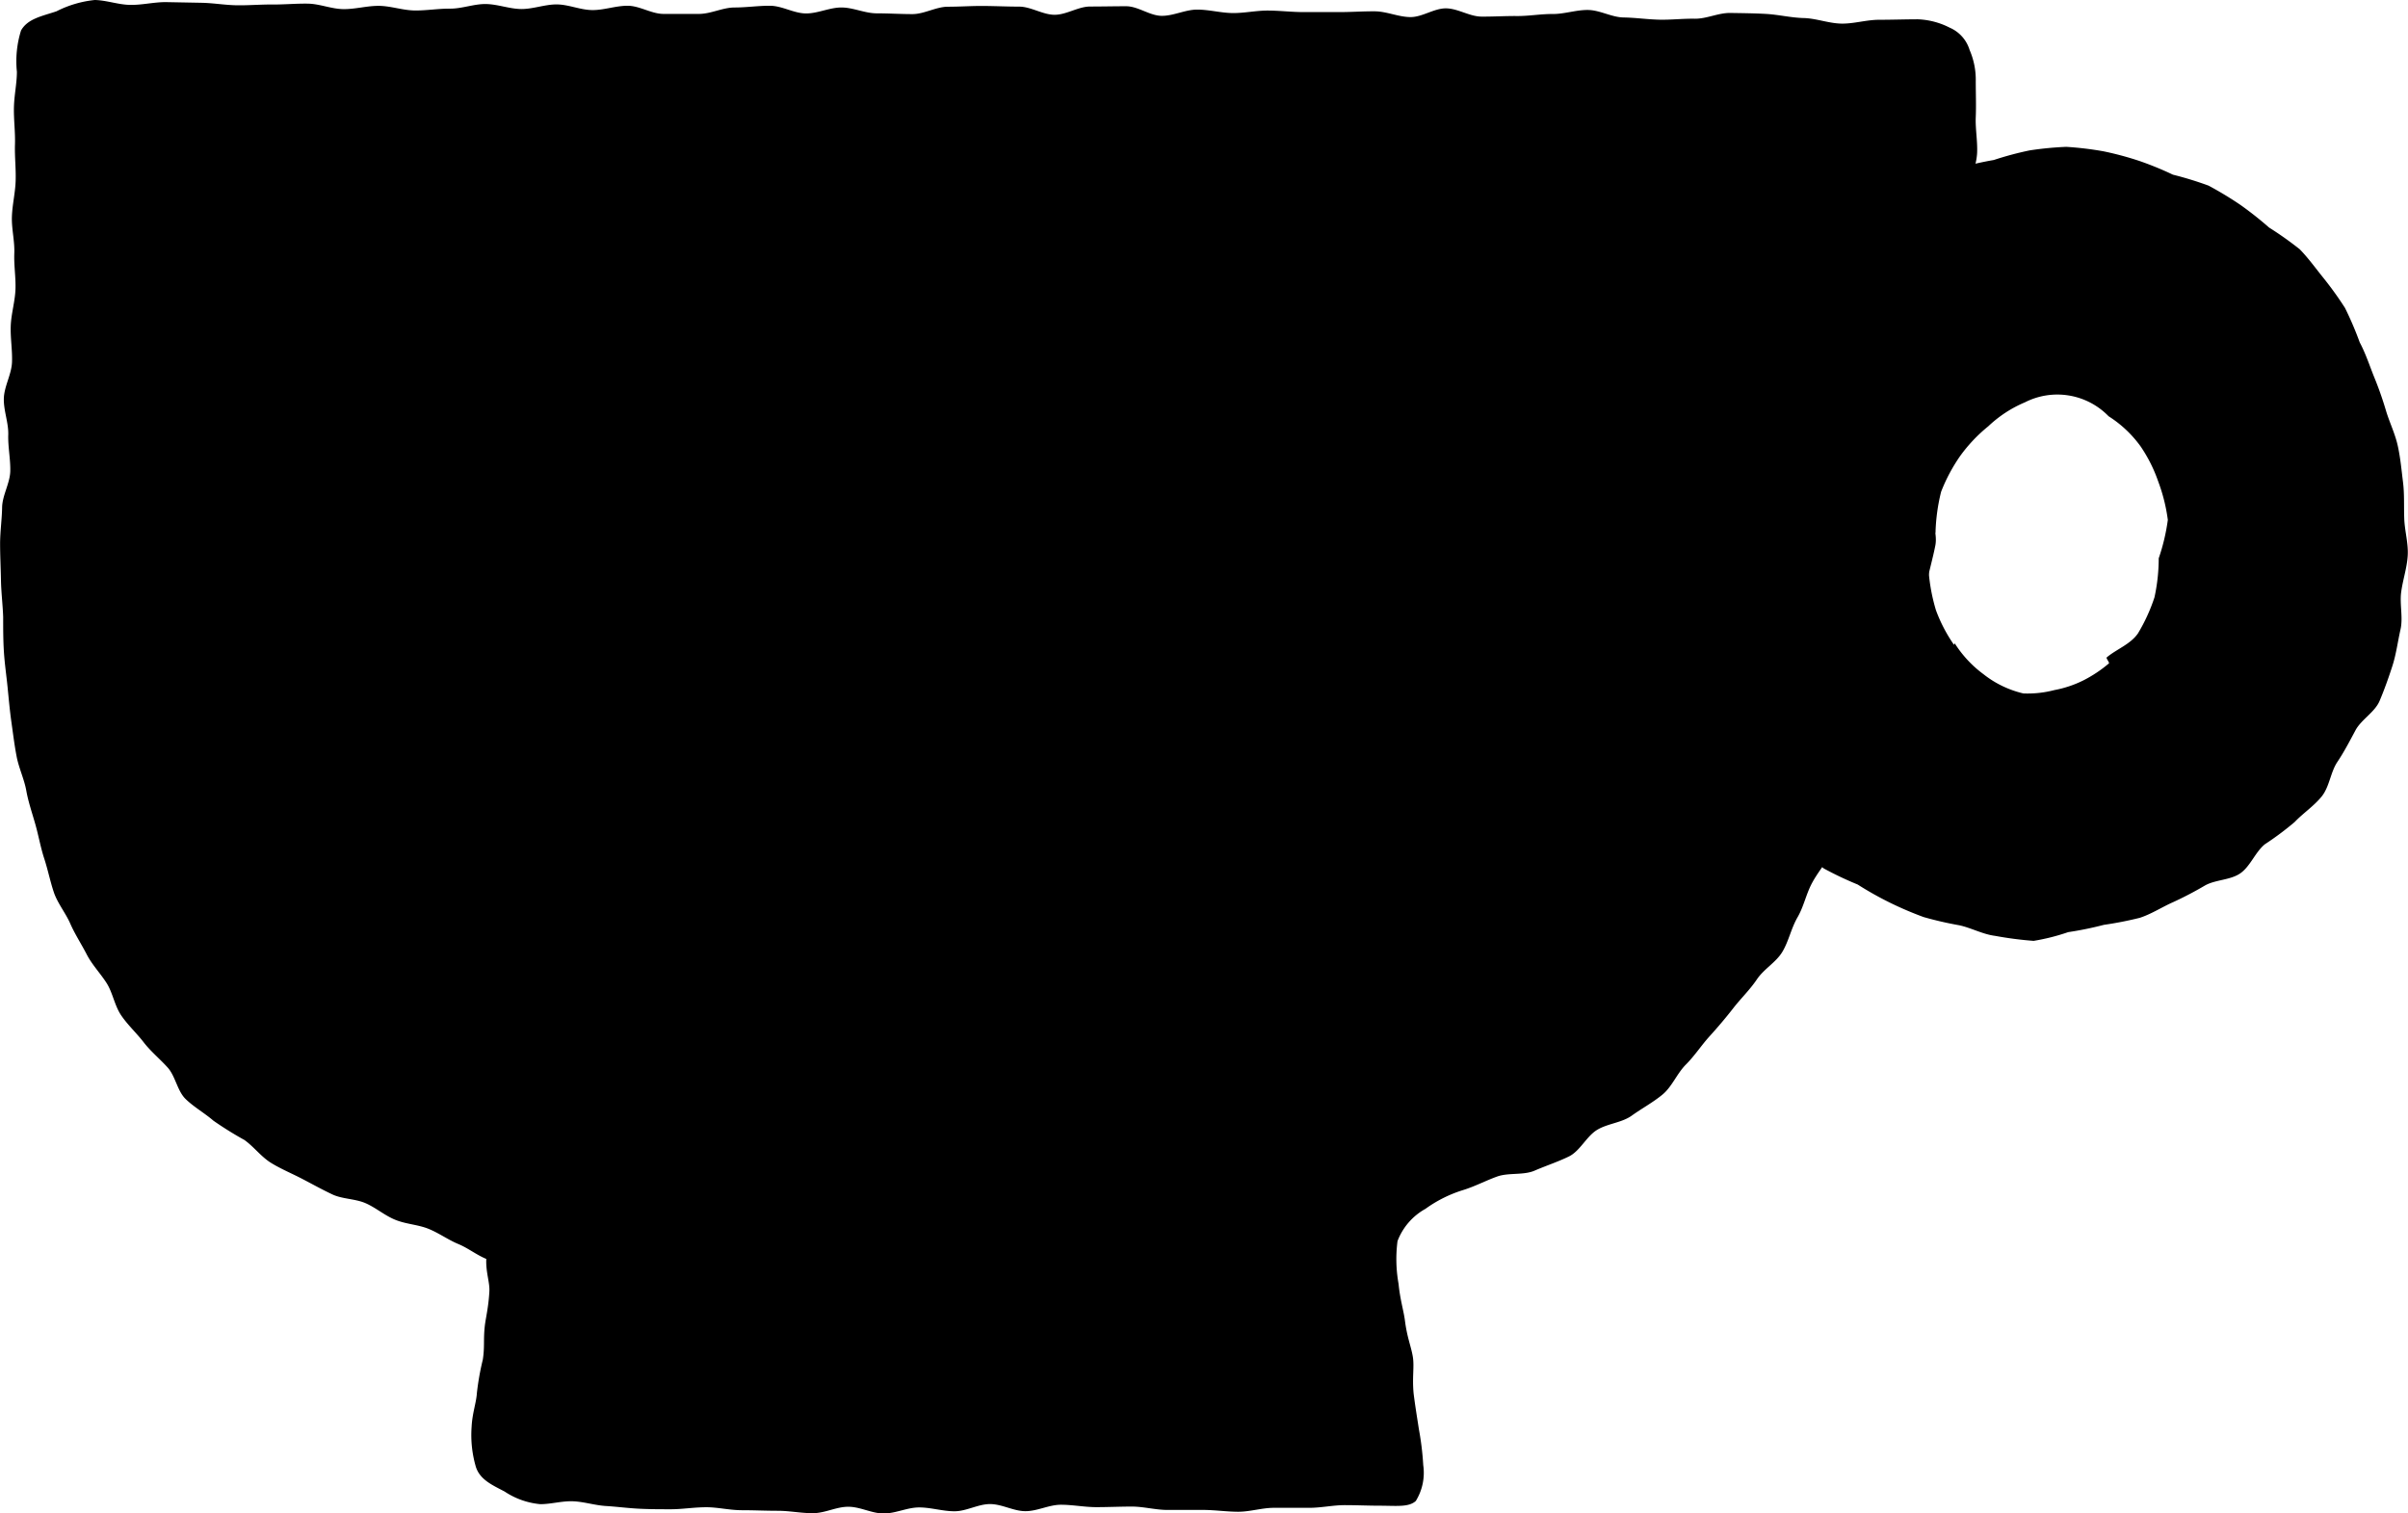 <svg xmlns="http://www.w3.org/2000/svg" width="25.086" height="15.767" viewBox="0 0 25.086 15.767"><path d="M.886,7.351c0,.122,0,.245.008.367s.026.244.038.364.023.244.04.364.032.244.055.362.079.234.1.352.062.236.095.353.054.239.092.355.062.238.1.351.123.216.171.326.117.215.172.322.145.2.208.3.082.234.151.335.16.184.234.28.169.173.25.263.1.243.186.327.2.148.291.227A3.669,3.669,0,0,0,3.4,12.8c.1.072.174.175.278.239s.217.11.326.167.208.112.312.161.237.044.345.091.2.129.312.174.233.049.341.092.208.116.312.159.186.111.293.156c-.006.142.038.243.032.341-.009.162-.037.271-.047.353-.017.151,0,.217-.021.354a2.765,2.765,0,0,0-.062.35c-.006.1-.048.208-.055.353a1.178,1.178,0,0,0,.045.417c.044.135.176.19.3.256a.8.8,0,0,0,.371.131c.113,0,.228-.035.343-.03s.225.042.339.049.226.022.34.028.226.006.341.006.237-.021.369-.021c.116,0,.24.031.369.031s.241.006.369.006.242.025.369.025.243-.067.369-.067.244.07.369.07.245-.063.369-.063.245.04.369.04.245-.075.37-.075.245.074.369.074.245-.067.369-.067.246.025.37.025.246-.006.369-.006.247.035.37.035h.37c.125,0,.247.019.369.019s.248-.041.37-.041h.369c.127,0,.249-.028.369-.028s.25.006.369.006c.17,0,.3.018.373-.05a.559.559,0,0,0,.077-.373,2.988,2.988,0,0,0-.045-.372c-.018-.118-.039-.243-.055-.372-.017-.173.009-.282-.009-.388s-.06-.2-.082-.376c-.013-.1-.051-.221-.066-.38a1.46,1.46,0,0,1-.011-.446.647.647,0,0,1,.291-.336,1.35,1.35,0,0,1,.39-.195c.127-.039.24-.1.358-.142s.274-.011.389-.061.247-.093.36-.149.181-.208.29-.275.259-.075.362-.149.222-.138.321-.22.151-.22.243-.312.161-.2.247-.295.167-.19.247-.293.172-.19.246-.3.2-.177.266-.288.091-.244.157-.358.089-.241.151-.357.145-.208.208-.329.139-.217.2-.335.078-.235.126-.353.082-.232.126-.351.075-.235.113-.355.076-.235.111-.356.113-.226.144-.348.065-.24.094-.362.053-.243.079-.365.06-.242.084-.364-.042-.26-.02-.383.045-.245.064-.368.12-.233.138-.356-.026-.256-.01-.379.09-.241.1-.363.031-.249.045-.372.013-.25.025-.374-.028-.254-.018-.377.02-.25.029-.373,0-.25.01-.373.066-.248.072-.37-.019-.253-.014-.374,0-.252,0-.373a.777.777,0,0,0-.064-.327.37.37,0,0,0-.208-.233.794.794,0,0,0-.332-.087c-.132,0-.264.005-.4.005s-.264.042-.395.04-.264-.055-.394-.058-.264-.036-.393-.043-.247-.008-.371-.01-.247.062-.371.06-.247.013-.371.01-.246-.021-.37-.023-.245-.076-.369-.078-.247.043-.371.042-.246.022-.37.021-.247.007-.371.006-.245-.085-.369-.086-.247.092-.371.091-.246-.059-.369-.06-.247.008-.371.008h-.37c-.124,0-.246-.015-.37-.016s-.247.027-.37.026-.247-.036-.371-.036-.246.066-.37.065-.246-.1-.37-.1S12.334.99,12.21.99s-.246.086-.37.086S11.593.991,11.47.991,11.224.985,11.1.984s-.247.008-.371.008-.247.077-.371.077-.247-.008-.371-.008S9.742,1,9.618,1s-.248.064-.372.062S9,.983,8.877.982,8.63,1,8.506,1s-.247.067-.371.067H7.765c-.124,0-.247-.084-.371-.085s-.247.046-.371.045S6.777.969,6.654.968s-.248.049-.371.048S6.036.965,5.912.964s-.247.049-.371.048-.247.021-.371.019S4.924.984,4.8.983s-.248.036-.372.034S4.184.962,4.06.96,3.813.97,3.689.969s-.247.01-.37.008S3.073.953,2.949.951L2.579.944c-.124,0-.247.031-.37.029S1.964.925,1.841.922a1.131,1.131,0,0,0-.4.118c-.148.05-.3.076-.369.2a1.073,1.073,0,0,0-.043.43c0,.122-.029.248-.031.378s.015.249.011.378.011.25.007.379-.035.249-.039.376.03.252.025.38.017.252.012.378-.044.251-.049.377.018.253.013.38-.081.25-.085.376.05.255.046.38.024.254.021.379-.083.253-.085.377-.021.255-.021.379.007.256.009.379S.882,7.229.886,7.351Z" transform="translate(-0.853 -0.922)"/><path d="M20.3,10.573a3.769,3.769,0,0,1-.4-.052c-.129-.016-.246-.082-.372-.11a3.738,3.738,0,0,1-.374-.086,3.633,3.633,0,0,1-.353-.151,3.532,3.532,0,0,1-.334-.188,3.561,3.561,0,0,1-.354-.168c-.1-.079-.151-.22-.245-.312a3.682,3.682,0,0,1-.279-.262c-.084-.1-.208-.163-.286-.27-.02-.027.049-.073.031-.1-.069-.11-.147-.208-.208-.327s-.118-.229-.166-.35-.112-.236-.149-.361-.02-.261-.045-.389-.07-.249-.084-.379-.047-.257-.049-.387.011-.26.021-.39.025-.258.045-.387-.007-.27.023-.4.118-.239.16-.362.084-.247.135-.366.089-.248.151-.361.138-.224.208-.332.128-.232.208-.333.176-.2.266-.291.237-.127.335-.208.159-.217.264-.288.25-.085.362-.147.208-.168.322-.217a3.664,3.664,0,0,1,.38-.077,3.555,3.555,0,0,1,.372-.085,3.373,3.373,0,0,1,.373-.1A3.466,3.466,0,0,1,20.64,2.3a3.44,3.44,0,0,1,.385.046,3.3,3.3,0,0,1,.374.1,3.394,3.394,0,0,1,.352.144,3.641,3.641,0,0,1,.371.114,3.734,3.734,0,0,1,.331.2,3.679,3.679,0,0,1,.3.237,3.605,3.605,0,0,1,.319.226c.089.091.167.2.248.3a3.611,3.611,0,0,1,.224.312,3.537,3.537,0,0,1,.153.358c.06.113.1.234.147.353a3.681,3.681,0,0,1,.127.36c.037.123.094.237.122.363s.039.252.055.38.008.254.013.383.044.255.036.384-.051.251-.068.379.021.266-.007.389-.045.258-.084.379-.084.248-.134.366-.191.194-.251.306-.118.224-.189.33-.082.258-.162.358-.193.174-.282.267a3.128,3.128,0,0,1-.312.233c-.1.083-.149.226-.252.3s-.261.067-.371.129a3.669,3.669,0,0,1-.335.175c-.117.052-.224.123-.345.162a3.744,3.744,0,0,1-.373.073,3.562,3.562,0,0,1-.372.076A2.192,2.192,0,0,1,20.3,10.573Zm-.822-3.1a1.192,1.192,0,0,0,.3.322,1.058,1.058,0,0,0,.415.2,1.1,1.1,0,0,0,.323-.035,1.148,1.148,0,0,0,.3-.1,1.359,1.359,0,0,0,.268-.178c.009-.007-.032-.055-.023-.062.1-.085.248-.137.326-.251a1.827,1.827,0,0,0,.172-.376,1.913,1.913,0,0,0,.044-.406,2.084,2.084,0,0,0,.095-.4,1.808,1.808,0,0,0-.1-.4,1.544,1.544,0,0,0-.185-.368,1.214,1.214,0,0,0-.332-.312.744.744,0,0,0-.872-.145,1.267,1.267,0,0,0-.382.25,1.6,1.6,0,0,0-.291.307,1.77,1.77,0,0,0-.2.375,1.968,1.968,0,0,0-.058.417,2.024,2.024,0,0,0-.072.408,1.918,1.918,0,0,0,.076.408,1.583,1.583,0,0,0,.188.361Z" transform="translate(0.886 -0.77)"/></svg>